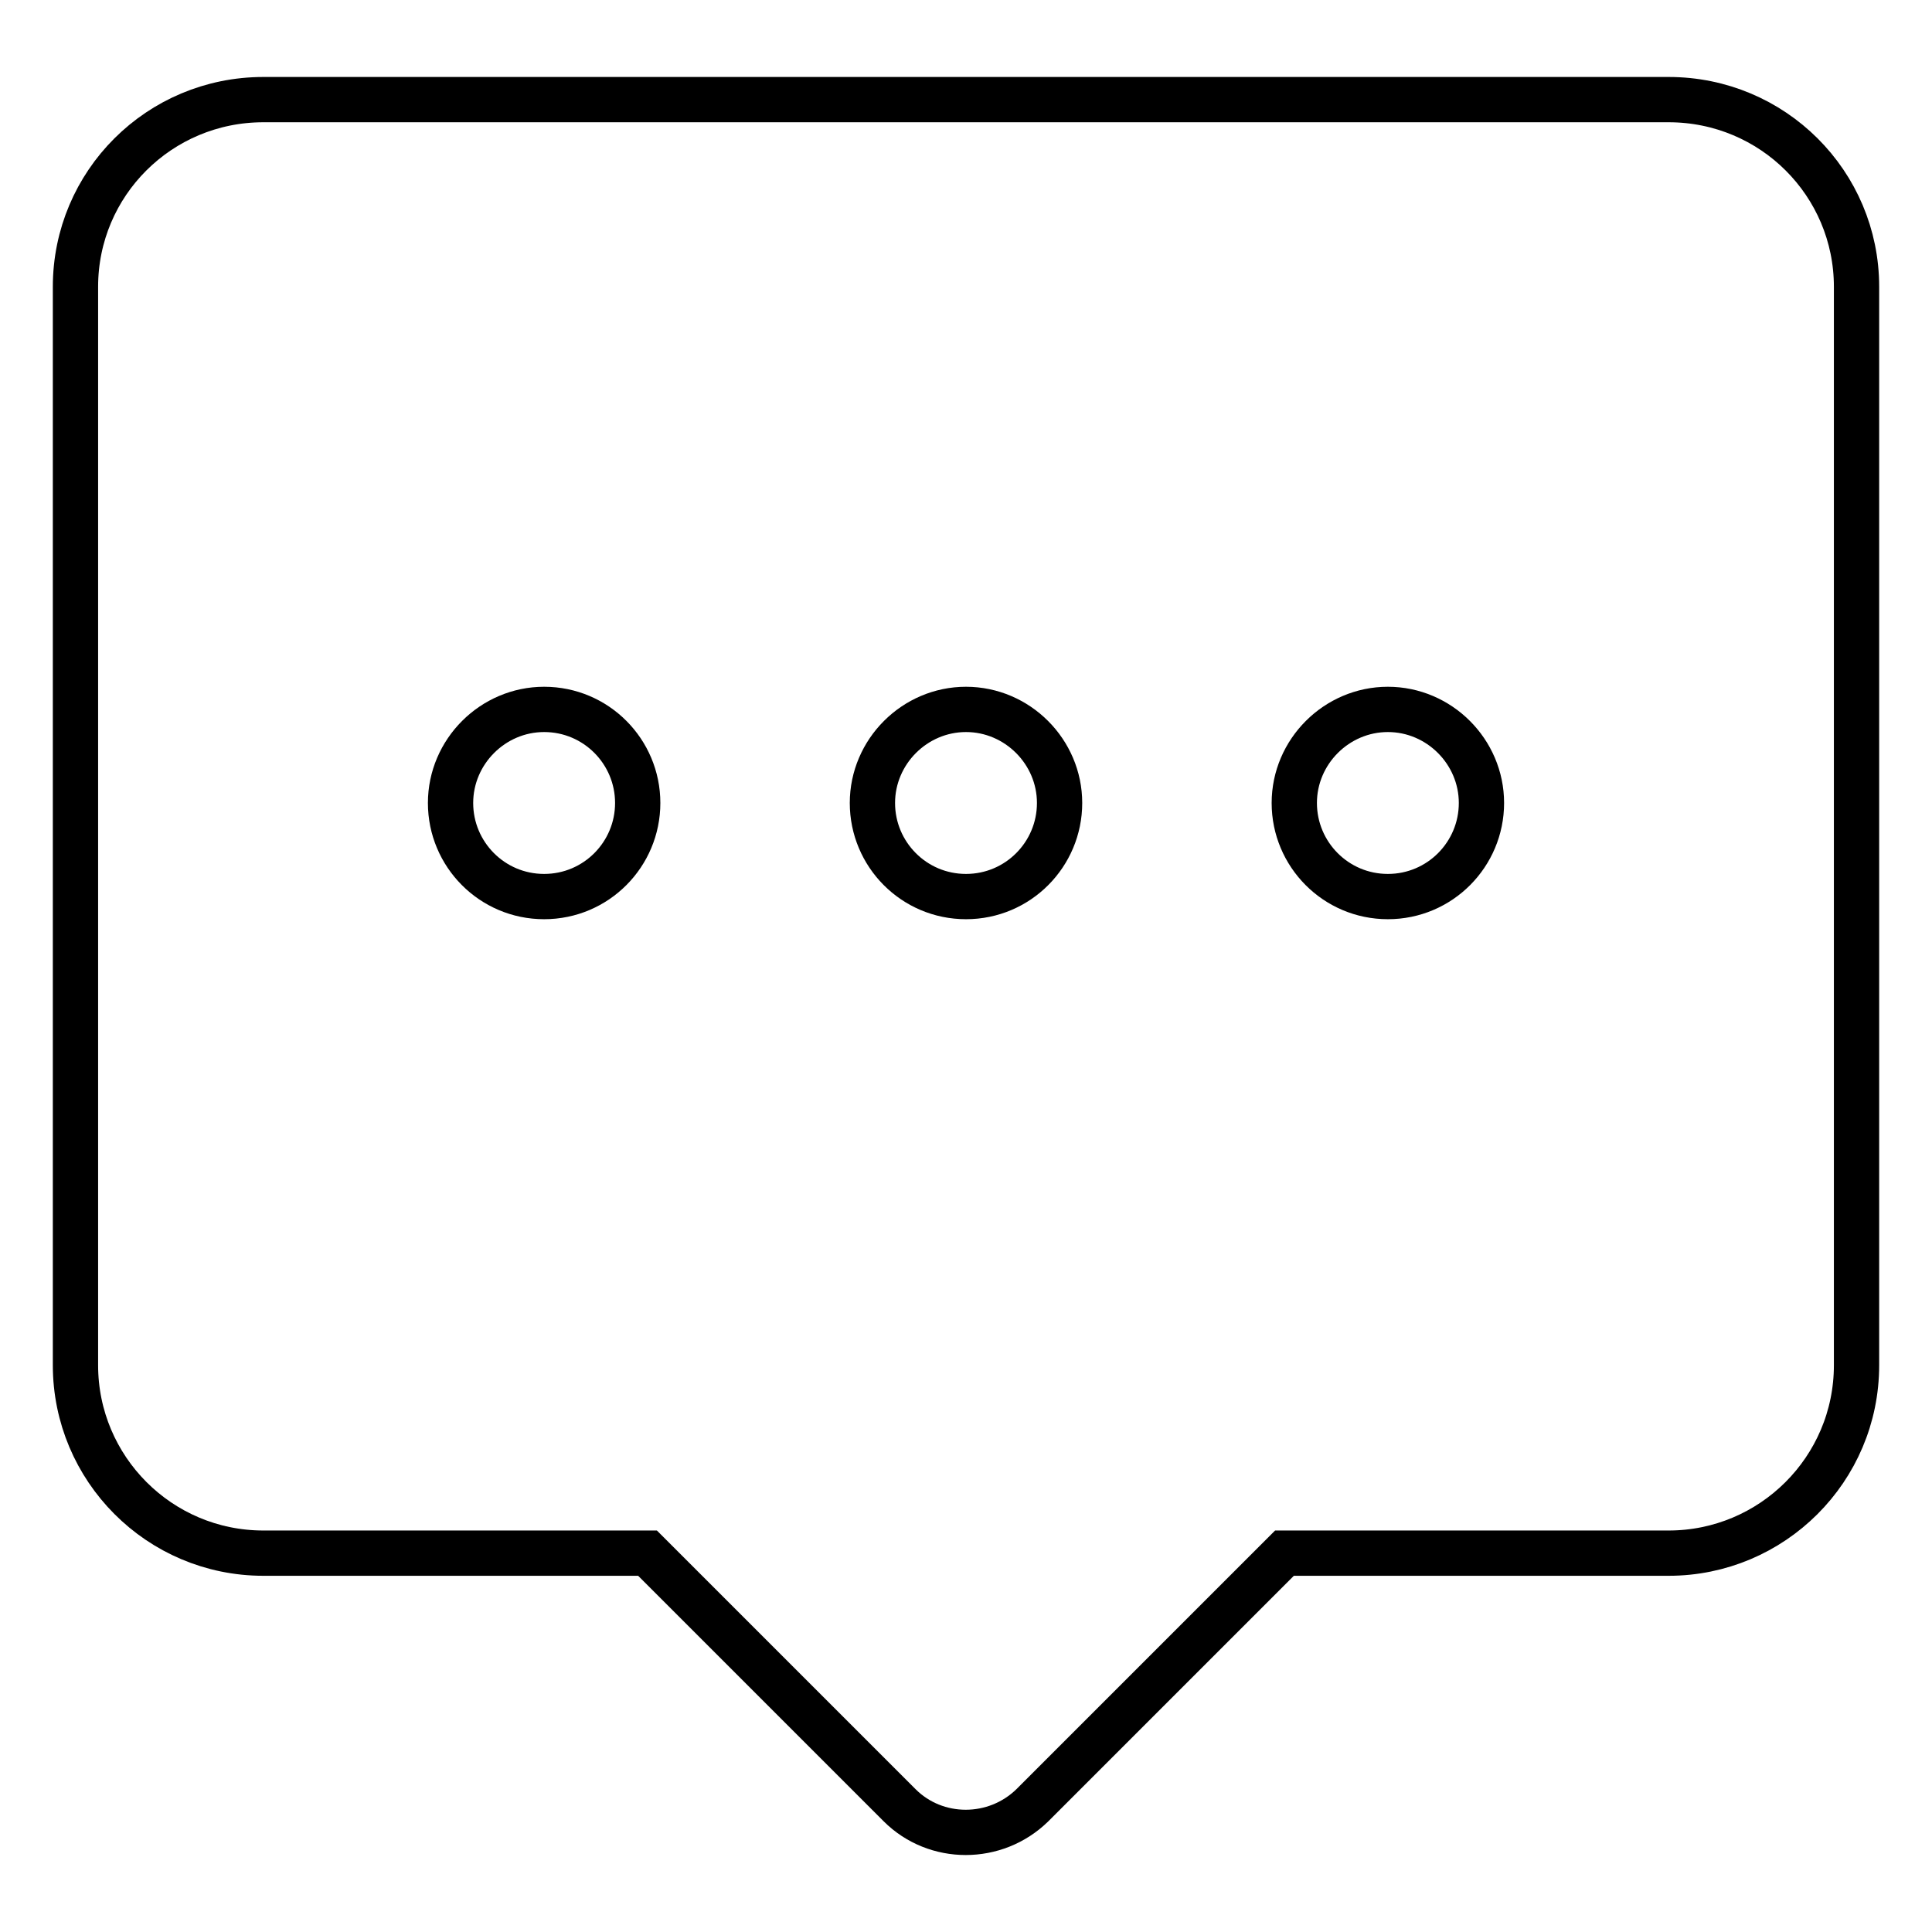 <?xml version="1.0" encoding="utf-8"?>
<!-- Svg Vector Icons : http://www.onlinewebfonts.com/icon -->
<!DOCTYPE svg PUBLIC "-//W3C//DTD SVG 1.1//EN" "http://www.w3.org/Graphics/SVG/1.1/DTD/svg11.dtd">
<svg version="1.1" xmlns="http://www.w3.org/2000/svg" xmlns:xlink="http://www.w3.org/1999/xlink" x="0px" y="0px" viewBox="0 0 256 256" enable-background="new 0 0 256 256" xml:space="preserve">
<g><g><path stroke-width="6" fill-opacity="0" stroke="#000000"  d="M221.1,13.2H34.9C21.1,13.2,10,24.3,10,38v142.9c0,13.7,11.1,24.9,24.9,24.9h50.9l33.4,33.4c4.8,4.8,12.7,4.8,17.6,0l33.4-33.4h50.9c13.7,0,24.9-11.1,24.9-24.9V38C246,24.3,234.9,13.2,221.1,13.2z M72.1,118.8c-6.9,0-12.4-5.6-12.4-12.4s5.6-12.4,12.4-12.4c6.9,0,12.4,5.6,12.4,12.4S79,118.8,72.1,118.8z M128,118.8c-6.9,0-12.4-5.6-12.4-12.4s5.6-12.4,12.4-12.4s12.4,5.6,12.4,12.4S134.9,118.8,128,118.8z M183.9,118.8c-6.9,0-12.4-5.6-12.4-12.4s5.6-12.4,12.4-12.4s12.4,5.6,12.4,12.4S190.8,118.8,183.9,118.8z"/></g></g>
</svg>